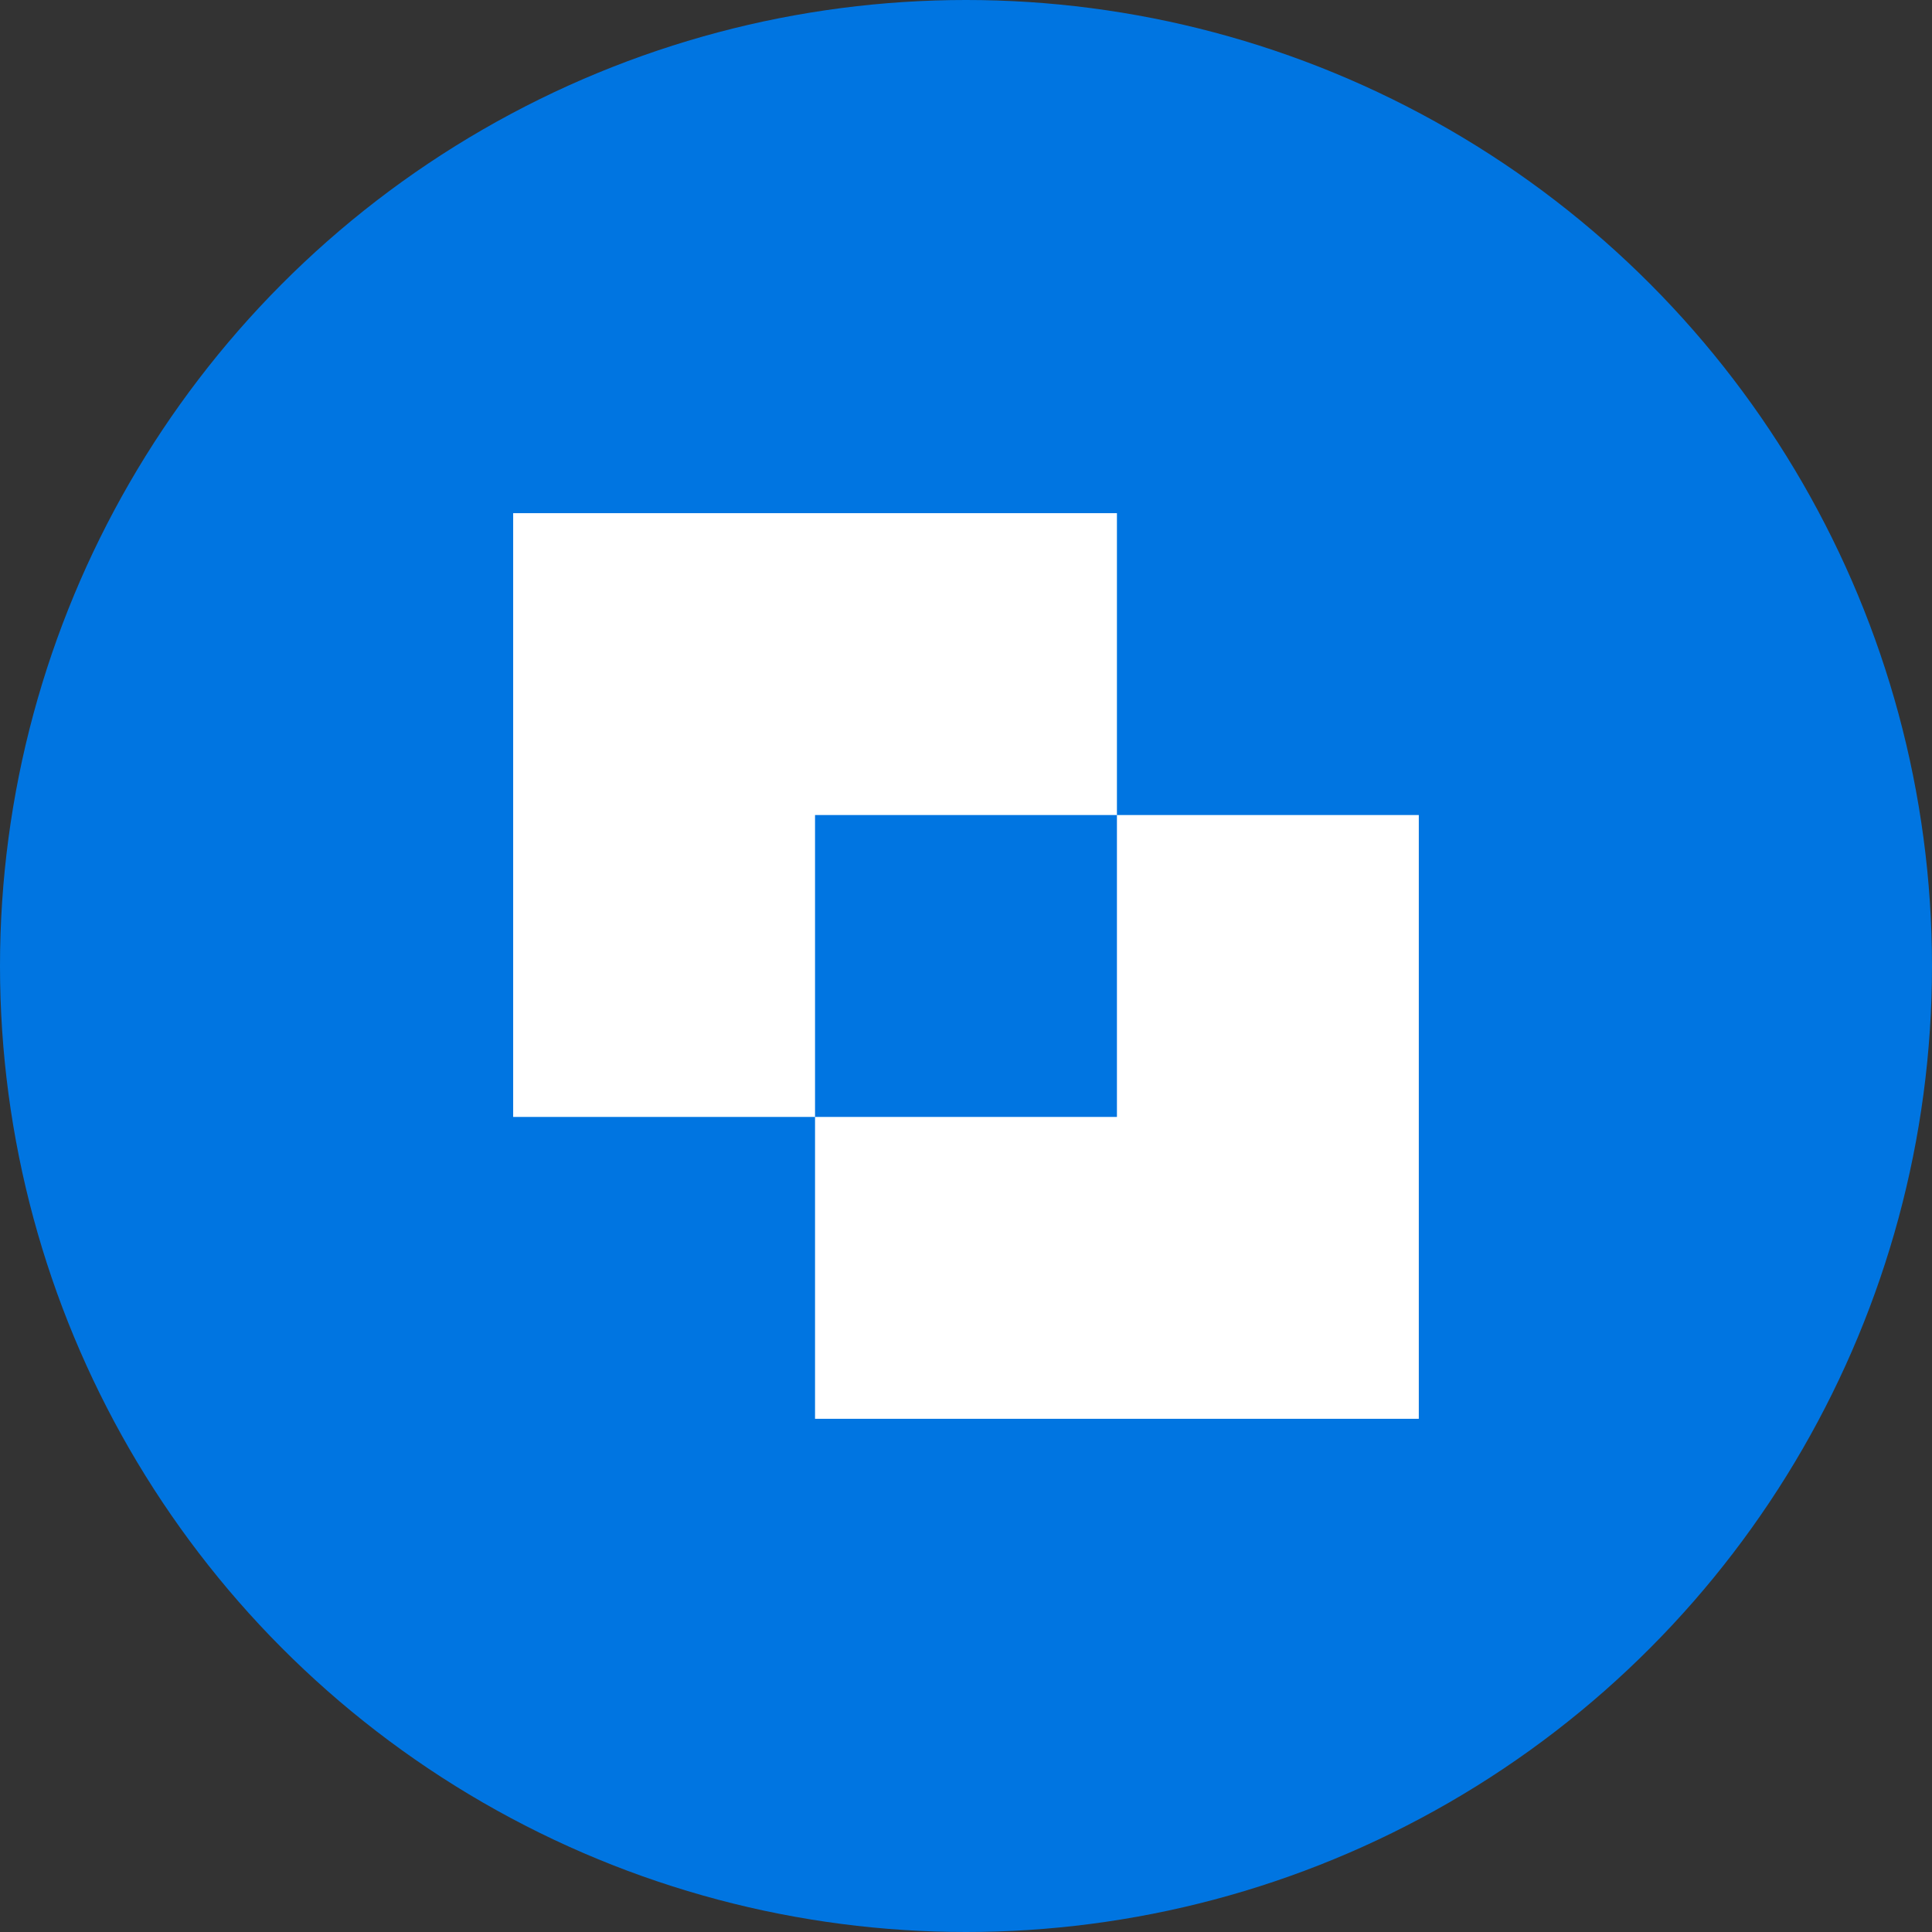 <svg width="65" height="65" viewBox="0 0 65 65" fill="none" xmlns="http://www.w3.org/2000/svg">
<rect x="0" y="0" width="65" height="65" fill="#333333" stroke="none"/>
<circle cx="32.5" cy="32.5" r="32.5" fill="#0075E1"/>
<path fill-rule="evenodd" clip-rule="evenodd" d="M37.578 27.421V17.265H17.265V37.578H27.421V47.734H47.734V27.421H37.578ZM27.421 37.578H37.578V27.421H27.421V37.578Z" fill="white"/>
</svg>
